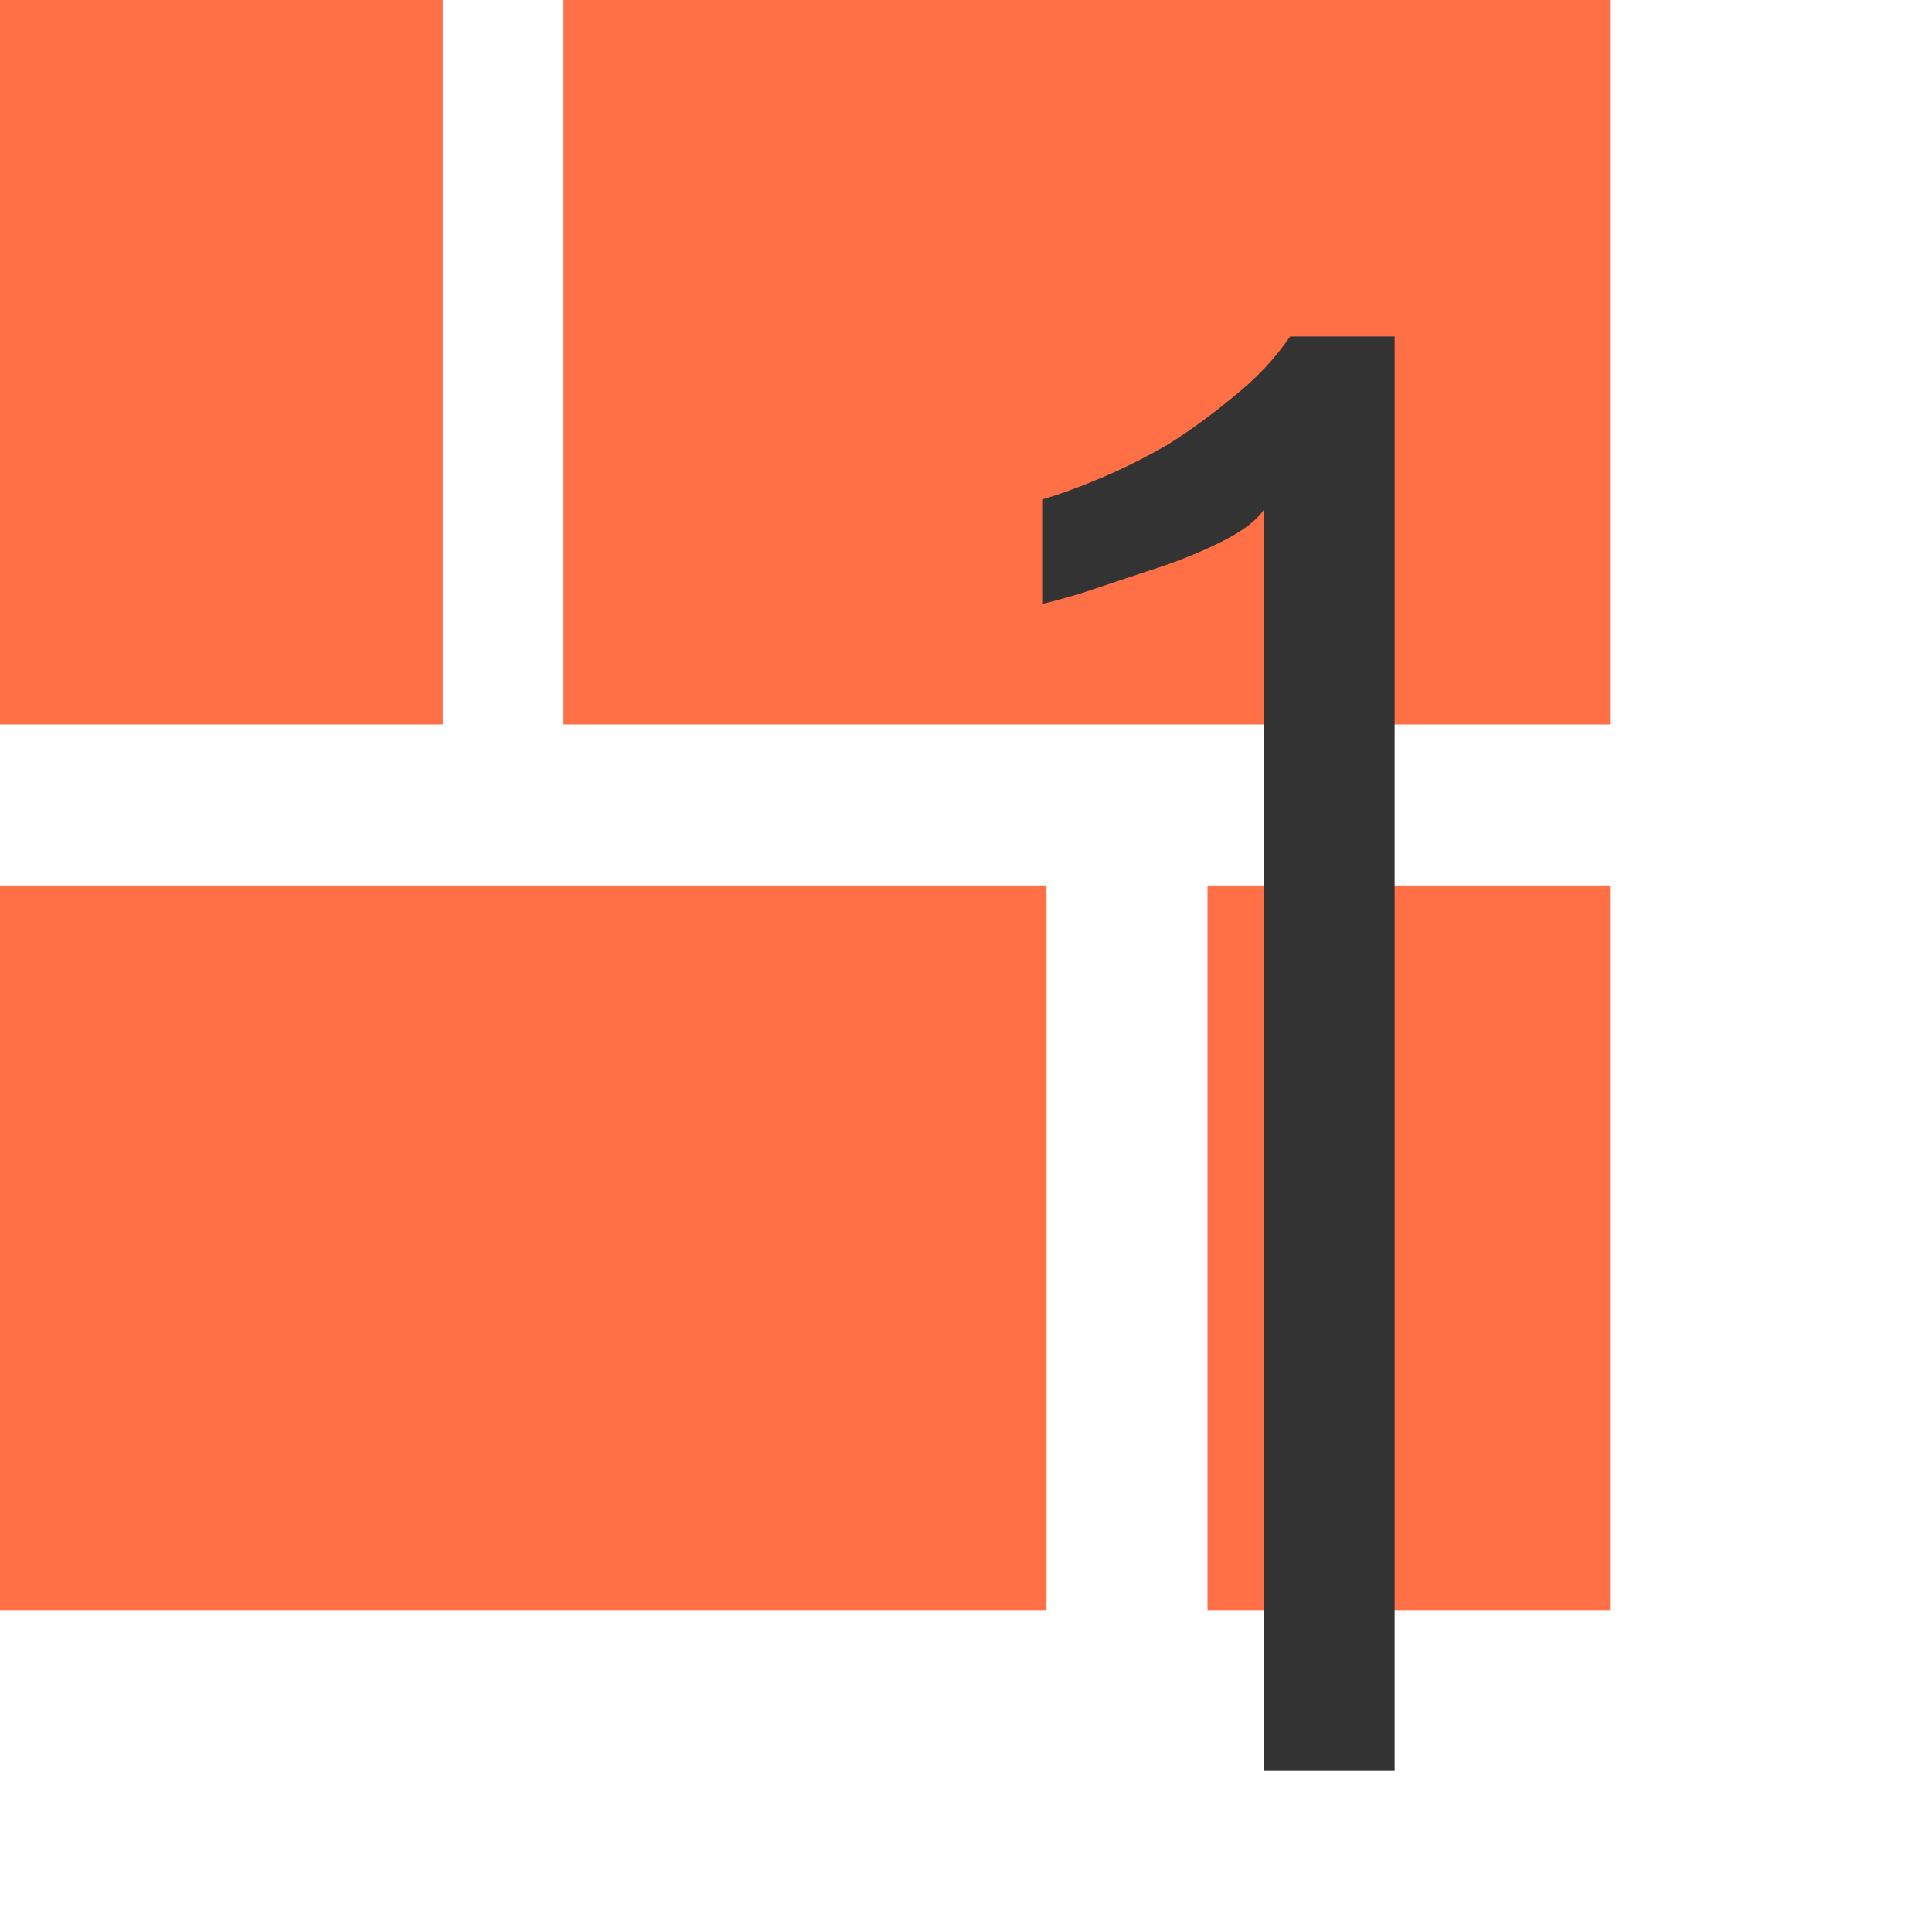 <svg width="48" height="48" viewBox="0 0 48 48" fill="none" xmlns="http://www.w3.org/2000/svg">
<rect width="11" height="18" fill="#FF7047"/>
<rect x="30" y="22" width="10" height="18" fill="#FF7047"/>
<rect x="14" width="26" height="18" fill="#FF7047"/>
<rect y="22" width="26" height="18" fill="#FF7047"/>
<path d="M31.393 44V12.672C31.217 12.936 30.865 13.2 30.337 13.464C29.809 13.728 29.222 13.963 28.577 14.168C27.961 14.374 27.389 14.564 26.861 14.74C26.362 14.887 26.039 14.975 25.893 15.004V12.408C26.303 12.291 26.787 12.115 27.345 11.88C27.902 11.646 28.459 11.367 29.017 11.044C29.574 10.692 30.117 10.296 30.645 9.856C31.202 9.416 31.671 8.918 32.053 8.36H34.649V44H31.393Z" fill="#333333"/>
</svg>

